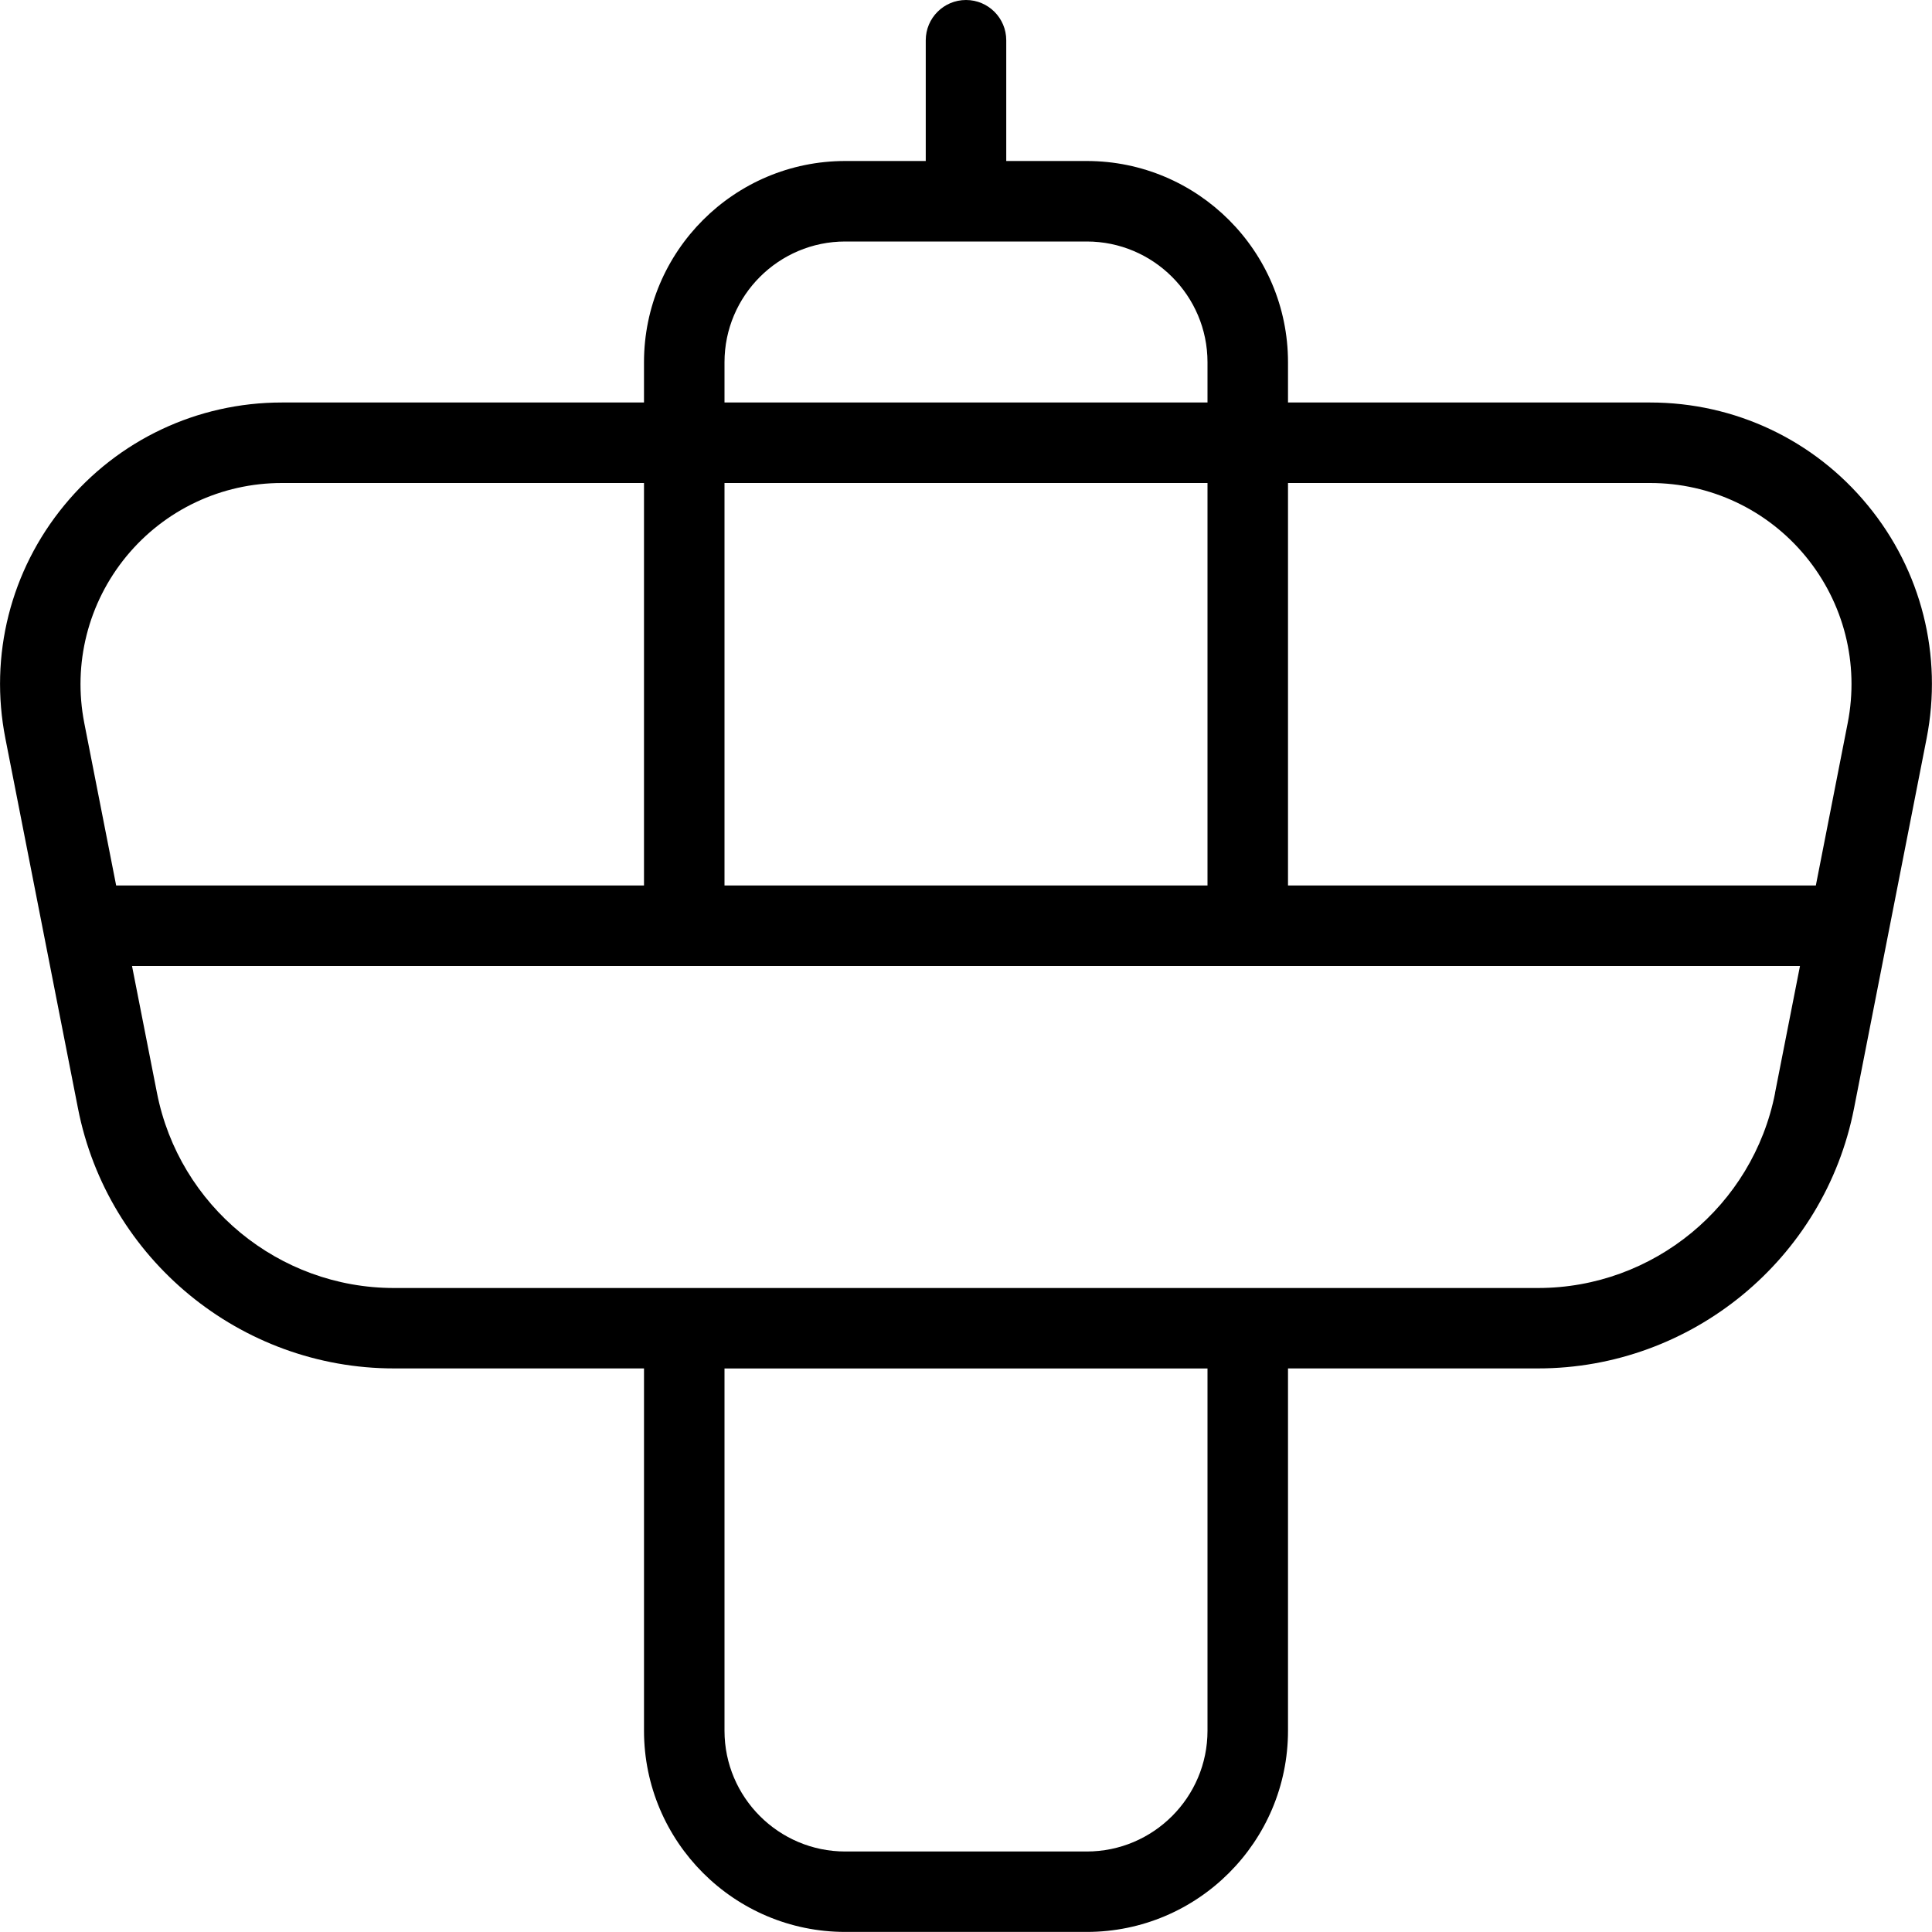 <?xml version="1.0" encoding="UTF-8"?>
<svg xmlns="http://www.w3.org/2000/svg" id="Layer_1" data-name="Layer 1" viewBox="0 0 24 24" width="512" height="512"><path d="M23.201,6.276c-.667-.812-1.652-1.276-2.702-1.276h-4.499v-.5c0-1.379-1.121-2.5-2.5-2.5h-1V.5c0-.276-.224-.5-.5-.5s-.5,.224-.5,.5v1.5h-1c-1.379,0-2.5,1.121-2.5,2.5v.5H3.501c-1.05,0-2.035,.465-2.702,1.276-.668,.811-.935,1.867-.732,2.898l.902,4.596c.367,1.871,2.018,3.229,3.925,3.229h3.106v4.5c0,1.379,1.121,2.5,2.5,2.5h3c1.379,0,2.5-1.121,2.5-2.5v-4.5h3.106c1.907,0,3.558-1.358,3.925-3.229l.902-4.597c.202-1.03-.064-2.087-.732-2.897Zm-14.201-1.776c0-.827,.673-1.5,1.5-1.5h3c.827,0,1.5,.673,1.5,1.5v.5h-6v-.5Zm0,1.5h6v5h-6V6ZM1.047,8.982c-.144-.737,.047-1.491,.523-2.071,.477-.579,1.181-.911,1.931-.911h4.499v5H1.443l-.396-2.018Zm13.953,12.518c0,.827-.673,1.5-1.5,1.5h-3c-.827,0-1.5-.673-1.5-1.5v-4.5h6v4.5Zm7.051-7.923c-.276,1.404-1.514,2.423-2.944,2.423H4.894c-1.431,0-2.668-1.019-2.944-2.423l-.31-1.577H22.36l-.31,1.577Zm.902-4.596l-.396,2.019h-6.557V6h4.499c.75,0,1.454,.332,1.931,.911,.477,.58,.667,1.334,.523,2.07Z"/></svg>

